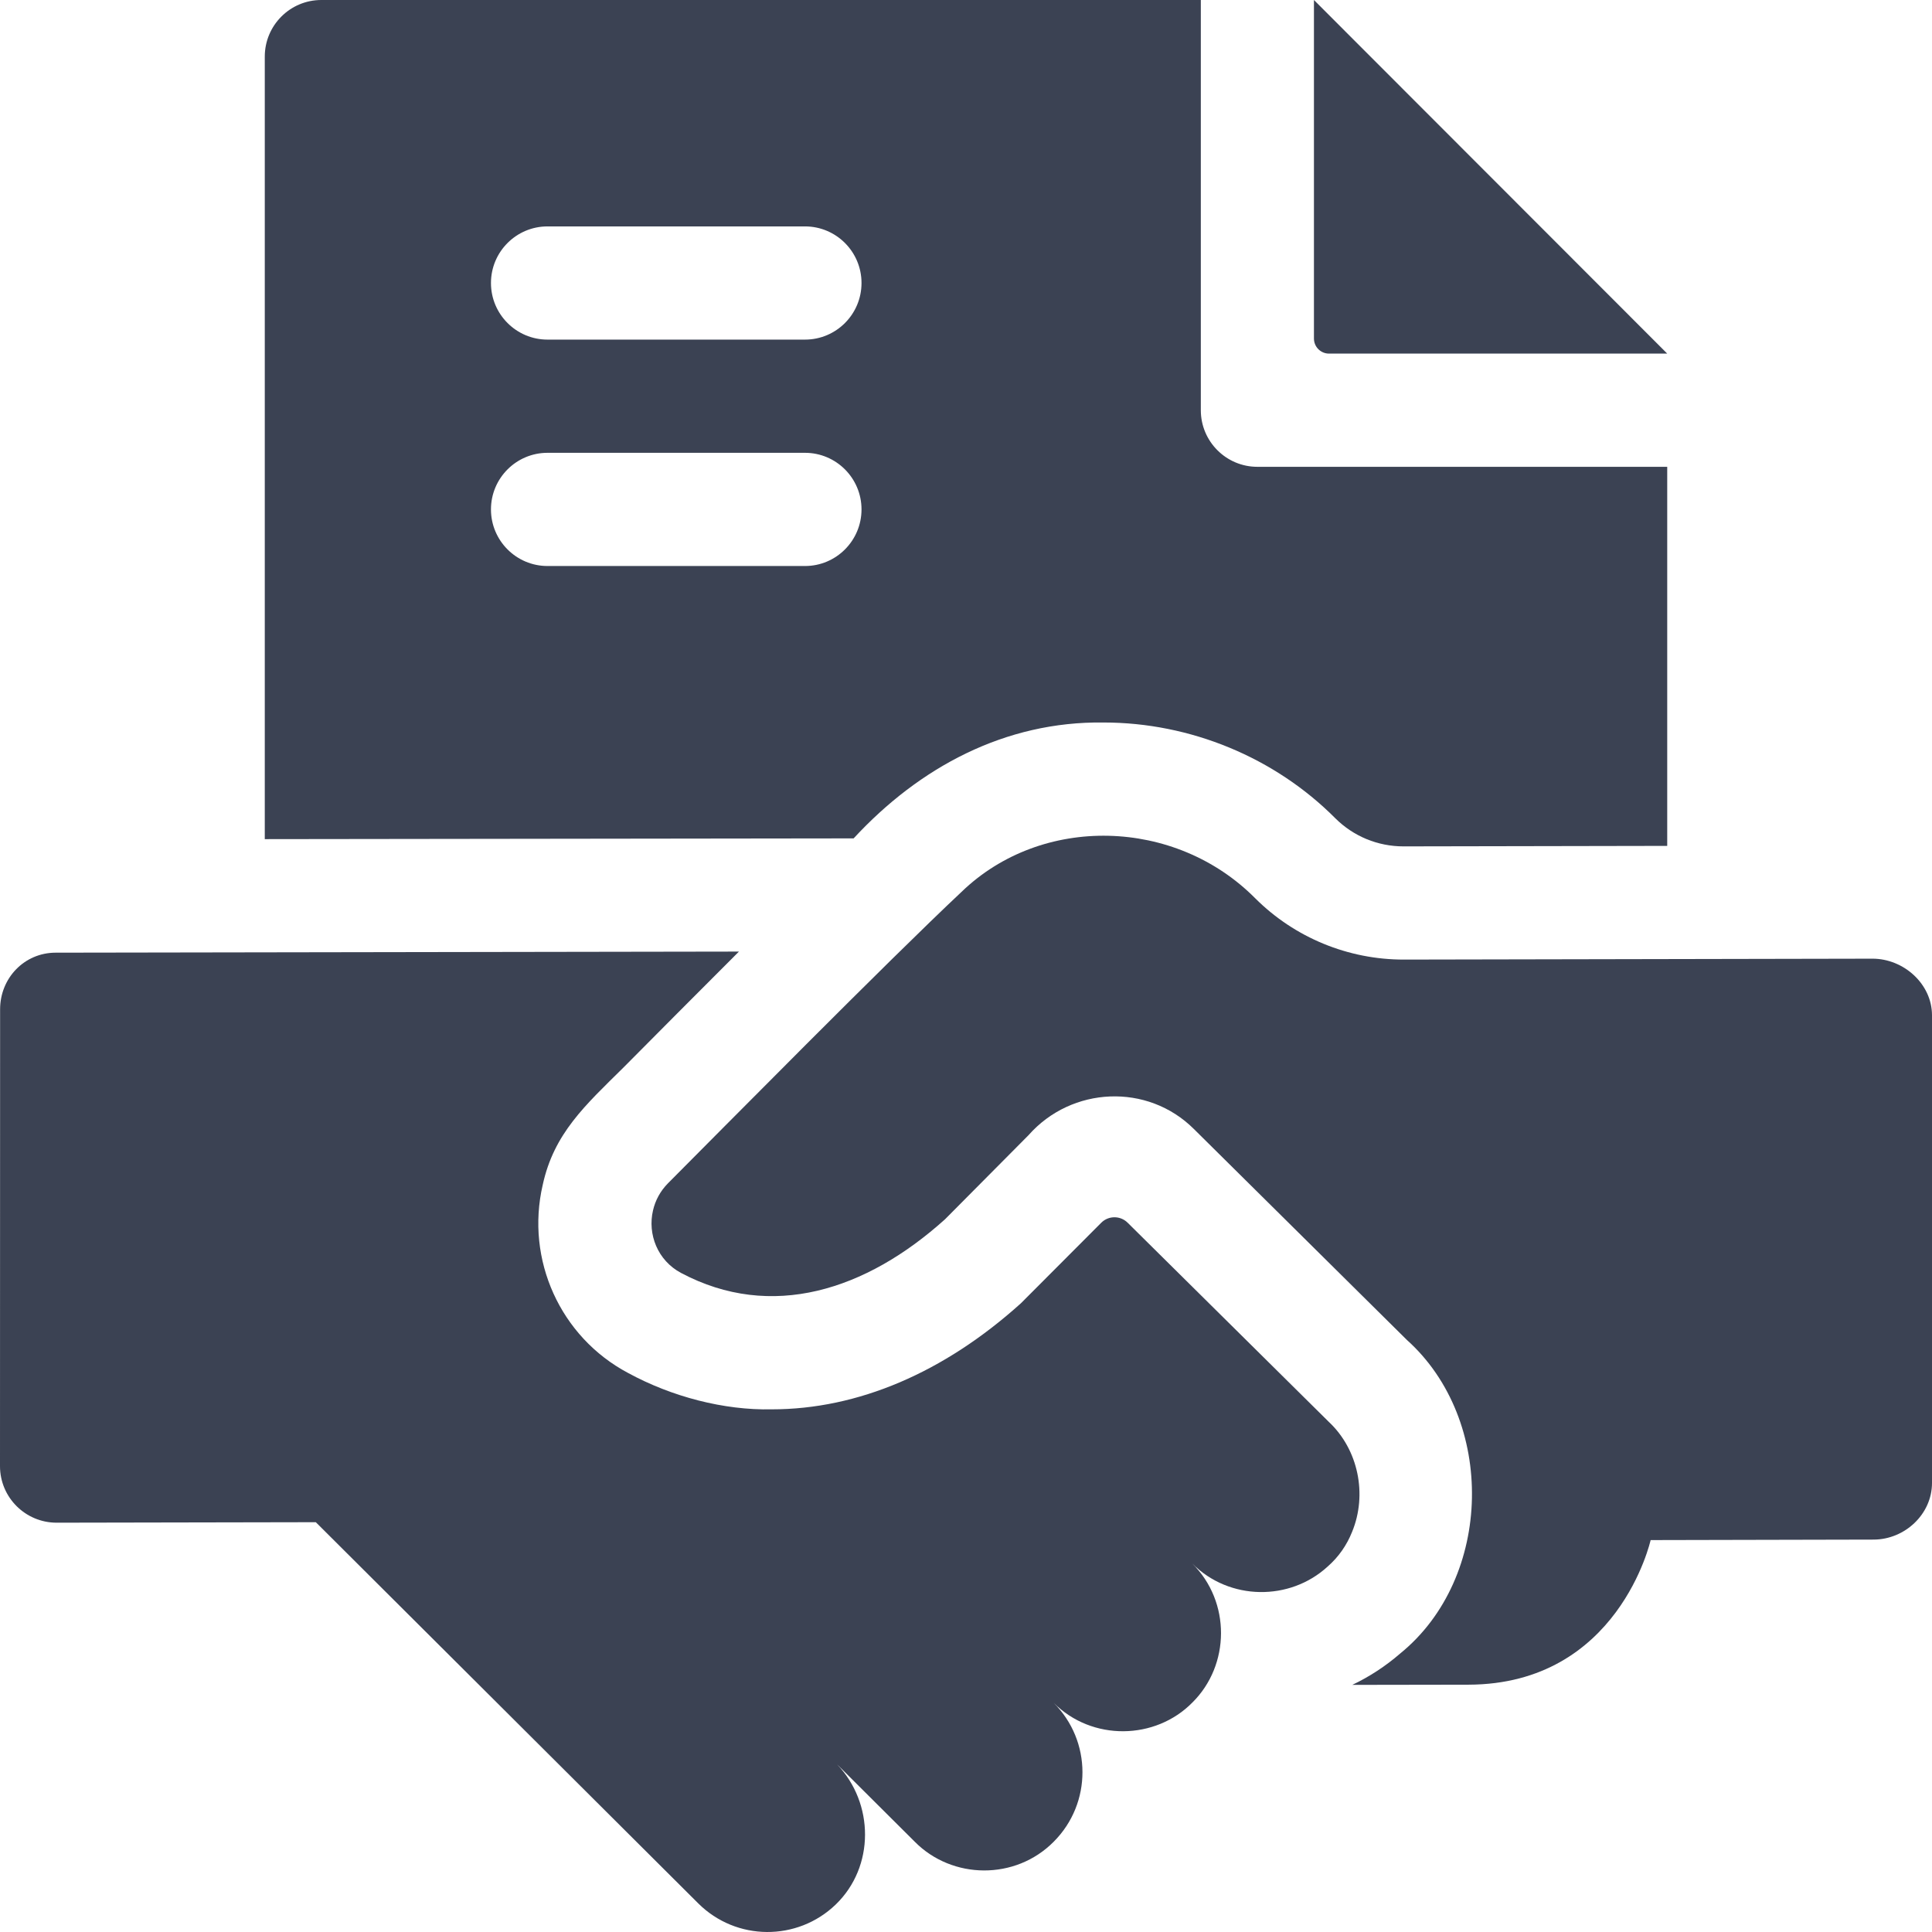 <?xml version="1.0" encoding="UTF-8"?> <svg xmlns="http://www.w3.org/2000/svg" width="512" height="512" viewBox="0 0 512 512" fill="none"><g clip-path="url(#clip0_6_7)"><path d="M441.833 93.71H352.204C349.997 93.71 348.208 91.919 348.208 89.71V0L441.833 93.71Z" fill="#3B4253"></path><path d="M333.22 123.71C324.95 123.71 318.23 116.99 318.23 108.71V0H85.15C76.88 0 70.17 6.72 70.17 15V222.38L226.22 222.18C243.641 203.323 266.375 191.123 292.45 191.47C315.44 191.47 337.82 200.72 353.87 216.85C358.7 221.65 365.12 224.3 371.96 224.3H372.02L441.83 224.17V123.71H333.22ZM213.33 150H145.1C136.83 150 130.11 143.28 130.11 135C130.11 126.72 136.83 120 145.1 120H213.33C221.6 120 228.31 126.72 228.31 135C228.31 143.28 221.6 150 213.33 150ZM213.33 90H145.1C136.83 90 130.11 83.28 130.11 75C130.11 66.72 136.83 60 145.1 60H213.33C221.6 60 228.31 66.72 228.31 75C228.31 83.28 221.6 90 213.33 90Z" fill="#3B4253"></path><path d="M352.158 376.819C352.148 376.819 298.833 324.027 298.833 324.027C296.892 322.104 293.765 322.11 291.835 324.045C285.014 330.885 270.563 345.376 270.533 345.399C250.134 363.779 227.315 373.489 204.526 373.489C191.855 373.765 178.016 370.154 166.428 363.839C148.499 354.319 139.22 333.839 143.829 313.999C146.792 300.369 155.064 292.945 165.168 282.959C173.698 274.369 184.727 263.269 195.827 252.179L14.731 252.469C6.451 252.479 0.017 259.209 0.027 267.499L0 388.559C0.01 396.839 6.74 403.539 15.029 403.529L83.691 403.399L185.036 504.409C195.095 514.439 211.315 514.519 221.484 504.709C231.843 494.699 231.713 477.879 221.784 467.519L242.463 488.119C252.352 498.089 269.082 498.359 279.271 488.049C289.42 477.859 289.39 461.379 279.201 451.239C289.4 461.489 306.2 461.169 316.019 451.159C325.988 441.279 326.238 424.519 315.949 414.339C325.823 424.267 341.841 424.308 351.787 415.199C354.744 412.632 356.924 409.467 358.327 405.939C362.386 396.072 359.996 384.165 352.158 376.819Z" fill="#3B4253"></path><path d="M496.211 254.059L372.077 254.299C357.298 254.329 343.118 248.499 332.659 238.069C311.43 216.669 276.062 215.829 254.823 236.349C235.284 254.679 190.616 299.949 177.037 313.569C174.977 315.649 173.657 318.139 173.057 320.759C171.577 327.059 174.247 334.029 180.497 337.349C204.426 350.049 229.534 341.959 250.453 323.109L272.582 300.819C284.002 287.893 304.113 286.966 316.39 299.199L372.827 355.089C396.464 376.288 395.775 418.102 371.077 438.189C367.197 441.549 362.927 444.339 358.368 446.509L389.137 446.459C428.935 446.379 437.435 408.139 437.435 408.139L496.512 408.009C504.792 407.999 512.011 401.269 512.001 392.979V269.029C511.98 260.749 504.49 254.049 496.211 254.059Z" fill="#3B4253"></path></g><defs><clipPath id="clip0_6_7"><rect width="512" height="512" fill="white"></rect></clipPath></defs></svg> 